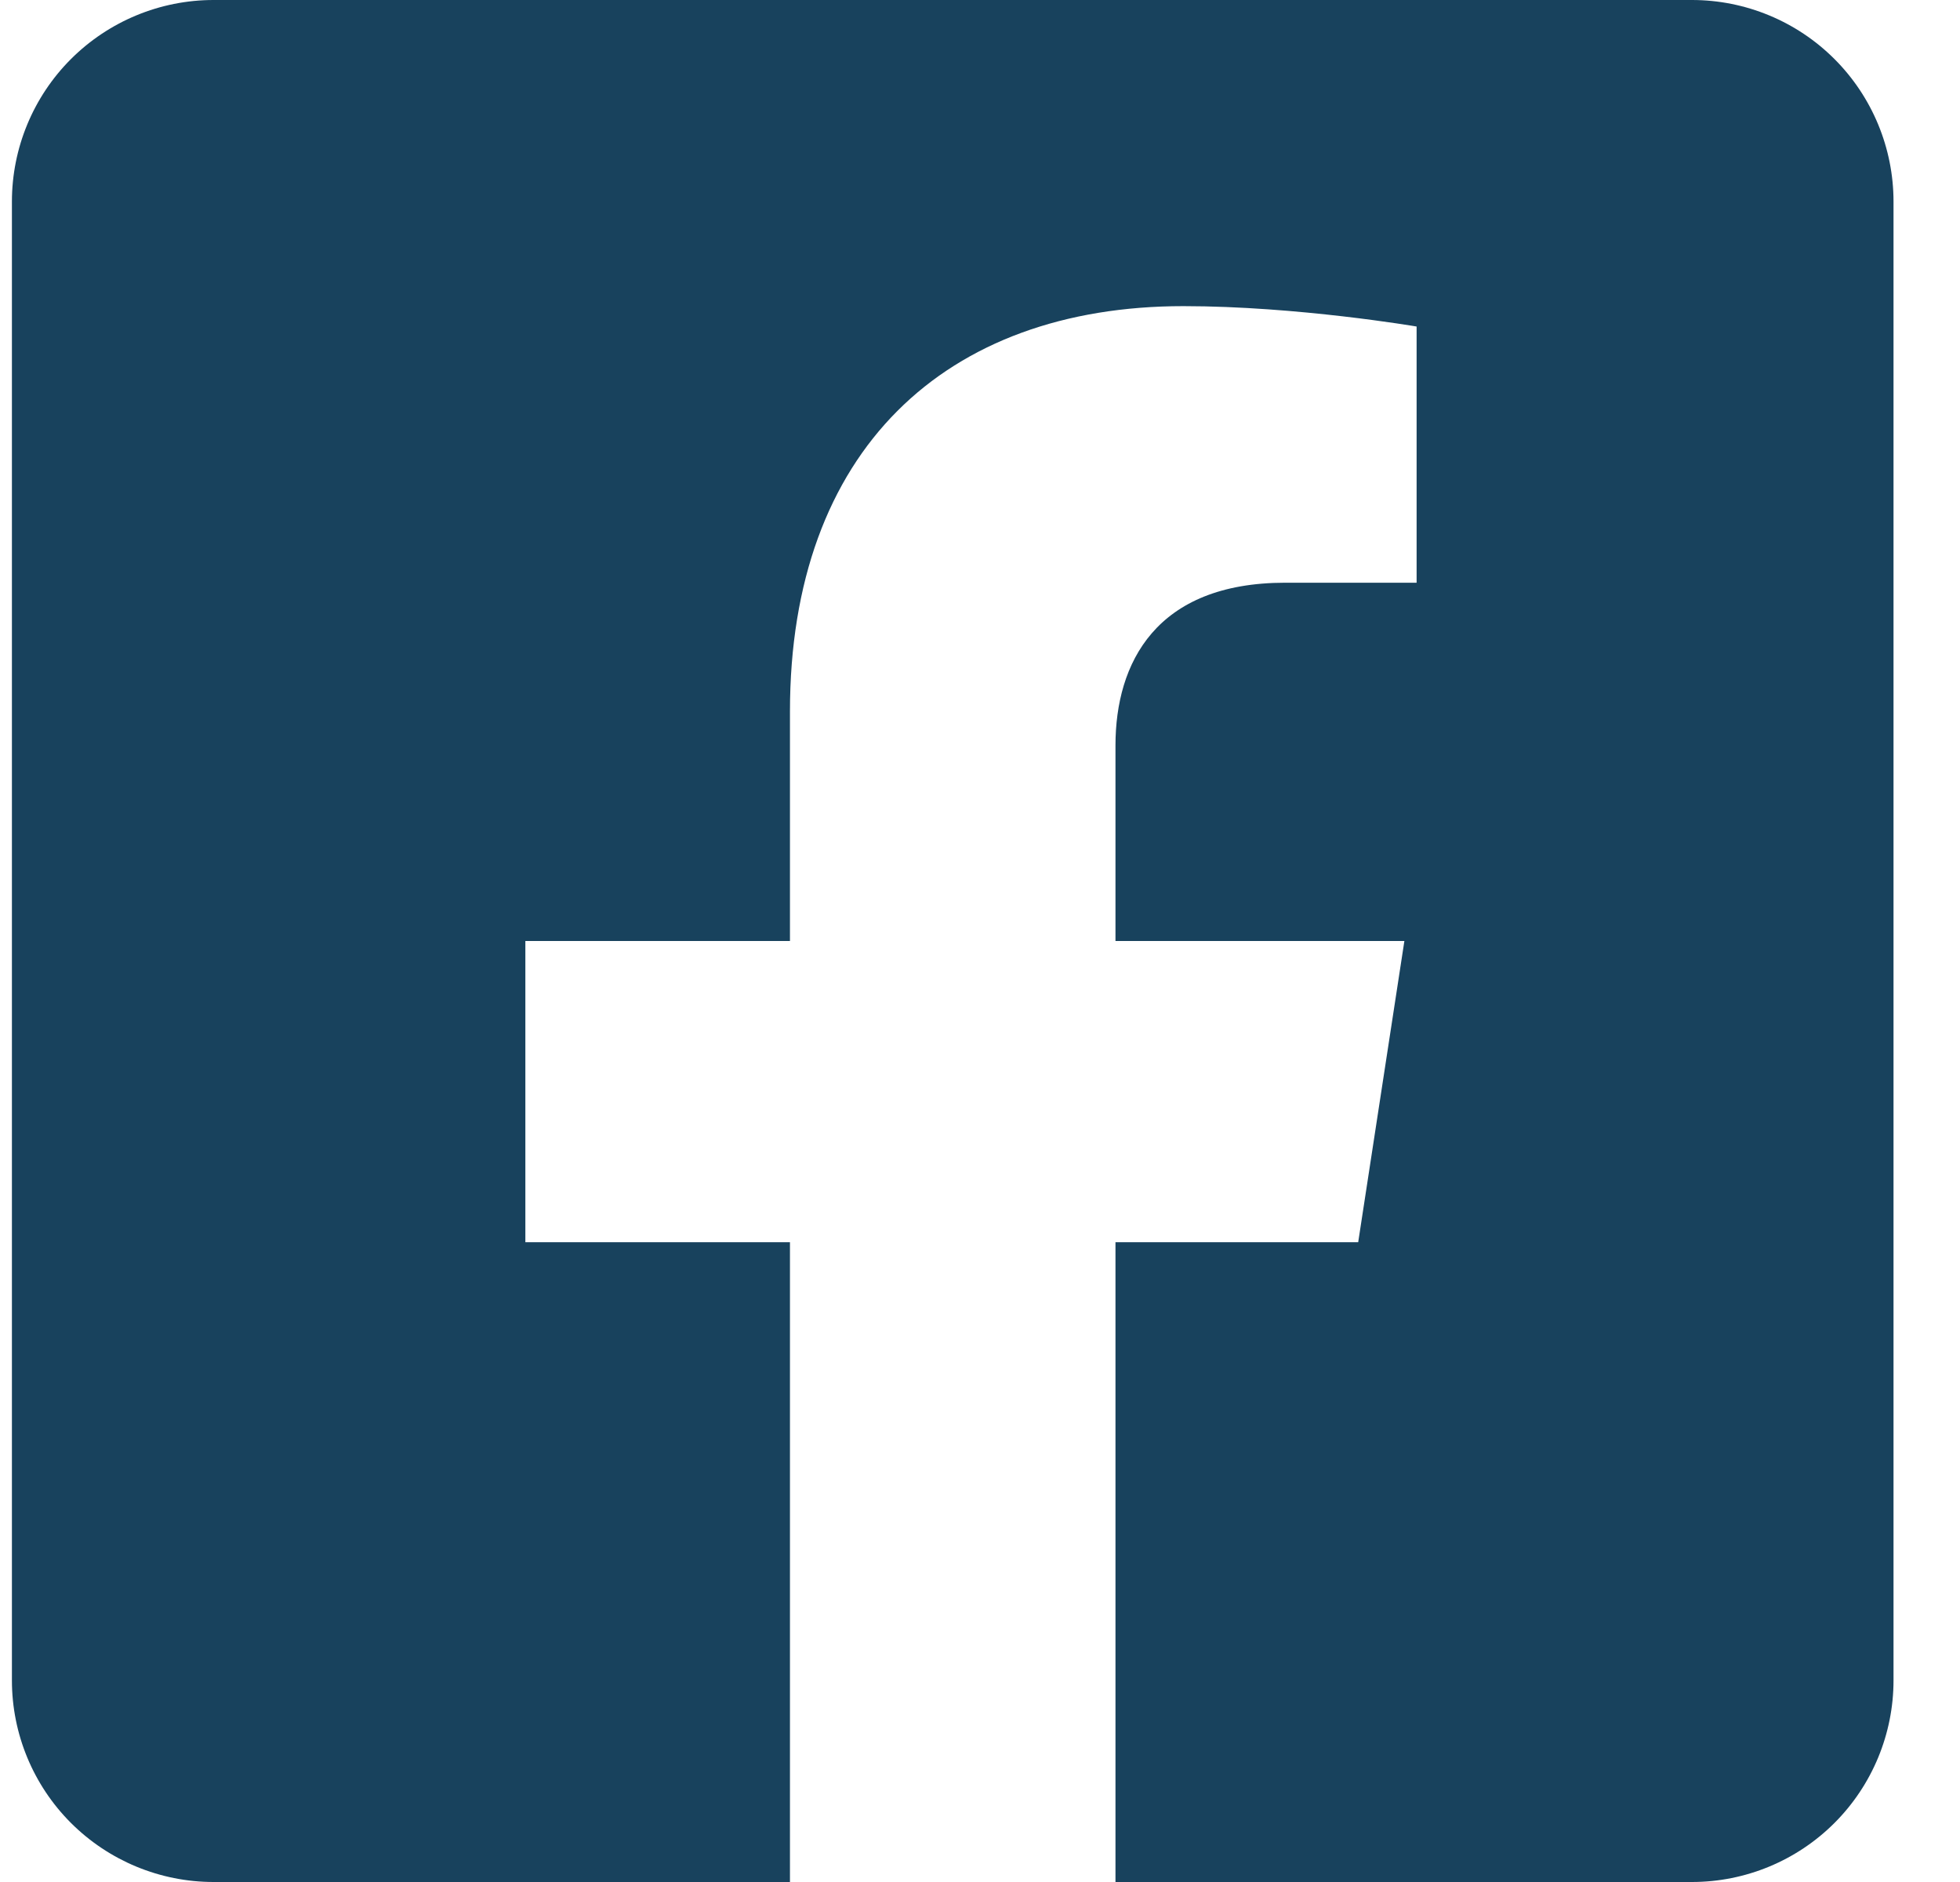 <svg width="25" height="24" viewBox="0 0 25 24" fill="none" xmlns="http://www.w3.org/2000/svg">
<path d="M21.581 0H2.724C2.042 0 1.388 0.271 0.905 0.753C0.423 1.235 0.152 1.889 0.152 2.571L0.152 21.429C0.152 22.111 0.423 22.765 0.905 23.247C1.388 23.729 2.042 24 2.724 24H10.076V15.841H6.701V12H10.076V9.073C10.076 5.743 12.059 3.904 15.095 3.904C16.548 3.904 18.069 4.164 18.069 4.164V7.431H16.394C14.743 7.431 14.228 8.456 14.228 9.506V12H17.913L17.324 15.841H14.228V24H21.581C22.263 24 22.917 23.729 23.399 23.247C23.881 22.765 24.152 22.111 24.152 21.429V2.571C24.152 1.889 23.881 1.235 23.399 0.753C22.917 0.271 22.263 0 21.581 0Z" fill="#18425D"/>
</svg>
